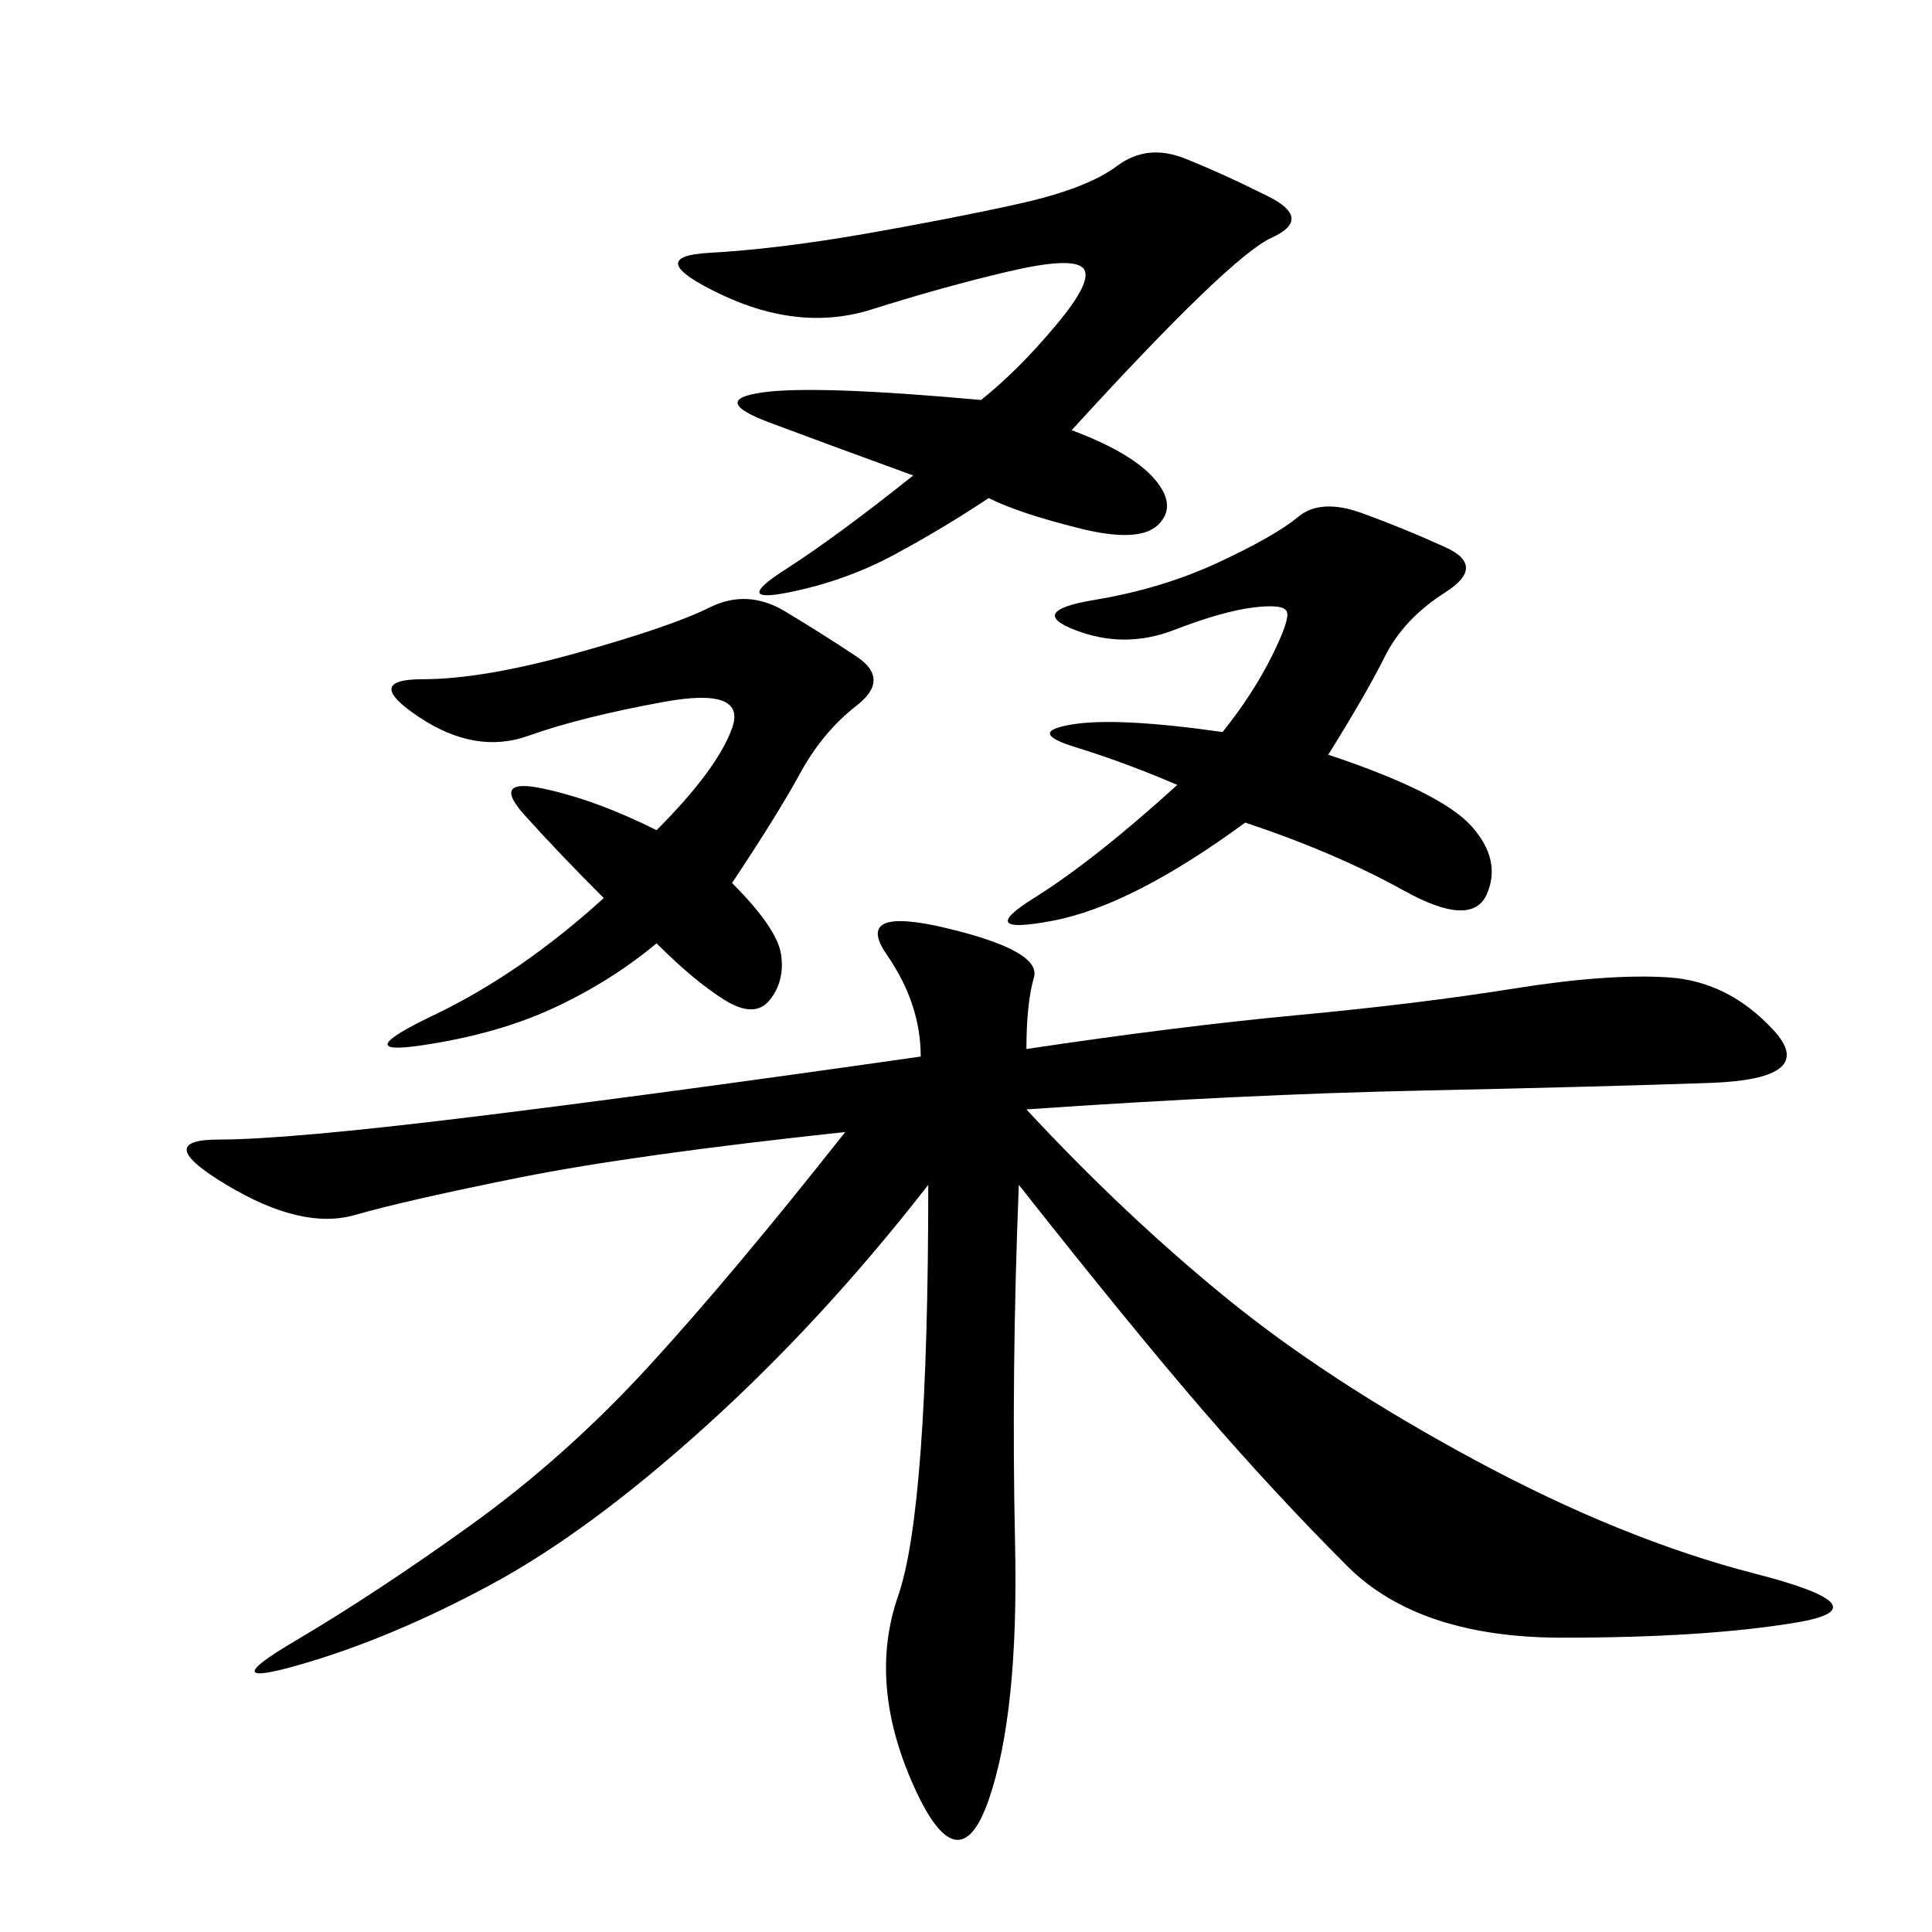 <svg xmlns="http://www.w3.org/2000/svg" xmlns:xlink="http://www.w3.org/1999/xlink" width="300" height="300"><path d="M159.38 162.89Q182.81 159.38 201.56 157.62Q220.31 155.86 234.96 153.52Q249.61 151.17 258.98 151.76Q268.36 152.34 275.39 159.96Q282.42 167.58 265.43 168.16Q248.44 168.75 220.90 169.34Q193.36 169.92 159.38 172.27L159.38 172.27Q174.61 188.67 190.43 201.56Q206.25 214.45 229.10 226.76Q251.95 239.06 272.46 244.34Q292.97 249.61 278.91 251.95Q264.84 254.30 242.58 254.30L242.58 254.30Q220.31 254.30 209.18 243.16Q198.05 232.03 186.91 219.14Q175.78 206.25 158.20 183.98L158.20 183.98Q157.03 213.28 157.62 239.65Q158.20 266.02 153.52 279.49Q148.83 292.97 141.80 277.15Q134.77 261.33 139.45 247.85Q144.14 234.38 144.14 183.98L144.14 183.98Q127.73 205.08 109.57 221.48Q91.41 237.89 76.17 246.09Q60.94 254.30 46.88 258.40Q32.81 262.50 45.70 254.88Q58.59 247.27 73.24 236.72Q87.89 226.17 100.78 212.11Q113.67 198.05 131.25 175.78L131.25 175.78Q98.44 179.30 80.86 182.81Q63.28 186.33 55.08 188.67Q46.88 191.02 35.16 183.98Q23.44 176.95 33.98 176.95L33.98 176.95Q44.53 176.95 73.24 173.44Q101.95 169.92 142.97 164.06L142.97 164.06Q142.97 155.86 137.70 148.24Q132.42 140.63 147.07 144.14Q161.72 147.66 160.55 151.76Q159.38 155.86 159.38 162.89L159.38 162.89ZM166.41 66.80Q175.78 70.31 179.30 74.41Q182.81 78.52 179.88 81.45Q176.95 84.38 167.58 82.03Q158.20 79.69 153.52 77.34L153.52 77.34Q146.48 82.03 138.87 86.13Q131.25 90.23 122.46 91.99Q113.67 93.75 121.88 88.48Q130.08 83.20 141.80 73.83L141.80 73.83Q128.91 69.14 119.53 65.63Q110.16 62.11 118.36 60.94Q126.56 59.77 152.34 62.11L152.34 62.11Q158.20 57.42 164.06 50.39Q169.92 43.36 168.16 41.60Q166.41 39.84 156.45 42.19Q146.48 44.53 135.35 48.05Q124.22 51.56 111.91 45.70Q99.61 39.84 110.16 39.26Q120.70 38.67 134.18 36.33Q147.66 33.98 158.20 31.64Q168.75 29.30 173.44 25.78Q178.13 22.27 183.98 24.61Q189.84 26.95 196.88 30.47Q203.91 33.98 197.46 36.91Q191.02 39.84 166.41 66.80L166.41 66.80ZM113.67 137.11Q120.70 144.14 121.29 148.24Q121.88 152.34 119.53 155.27Q117.19 158.20 112.50 155.27Q107.81 152.34 101.95 146.48L101.95 146.48Q94.92 152.34 86.13 156.45Q77.34 160.55 65.63 162.30Q53.91 164.06 67.38 157.62Q80.86 151.17 93.75 139.45L93.75 139.45Q86.72 132.42 81.45 126.56Q76.17 120.70 84.38 122.46Q92.58 124.22 101.95 128.91L101.95 128.91Q111.33 119.53 113.67 113.09Q116.02 106.64 103.13 108.98Q90.23 111.33 82.03 114.26Q73.83 117.19 65.04 111.33Q56.25 105.47 65.63 105.47L65.63 105.47Q75 105.47 89.65 101.37Q104.30 97.27 110.16 94.34Q116.02 91.41 121.88 94.92Q127.73 98.44 133.01 101.95Q138.28 105.47 133.01 109.57Q127.73 113.67 124.22 120.12Q120.70 126.56 113.67 137.11L113.67 137.11ZM206.25 117.19Q223.83 123.05 228.52 128.32Q233.20 133.59 230.86 138.87Q228.52 144.14 217.97 138.28Q207.42 132.42 193.36 127.73L193.36 127.73Q175.78 140.63 163.48 142.97Q151.17 145.31 160.55 139.45Q169.92 133.59 182.81 121.88L182.81 121.88Q174.61 118.36 166.99 116.02Q159.38 113.67 166.41 112.50Q173.44 111.33 189.84 113.67L189.84 113.67Q194.53 107.81 197.46 101.95Q200.39 96.09 199.80 94.92Q199.22 93.75 194.53 94.34Q189.84 94.92 182.23 97.85Q174.61 100.78 166.99 97.85Q159.38 94.92 169.92 93.16Q180.47 91.41 189.26 87.30Q198.05 83.20 201.56 80.27Q205.08 77.34 211.52 79.69Q217.97 82.03 224.41 84.96Q230.86 87.89 224.41 91.99Q217.97 96.09 215.04 101.95Q212.11 107.81 206.25 117.19L206.25 117.19Z"/></svg>
